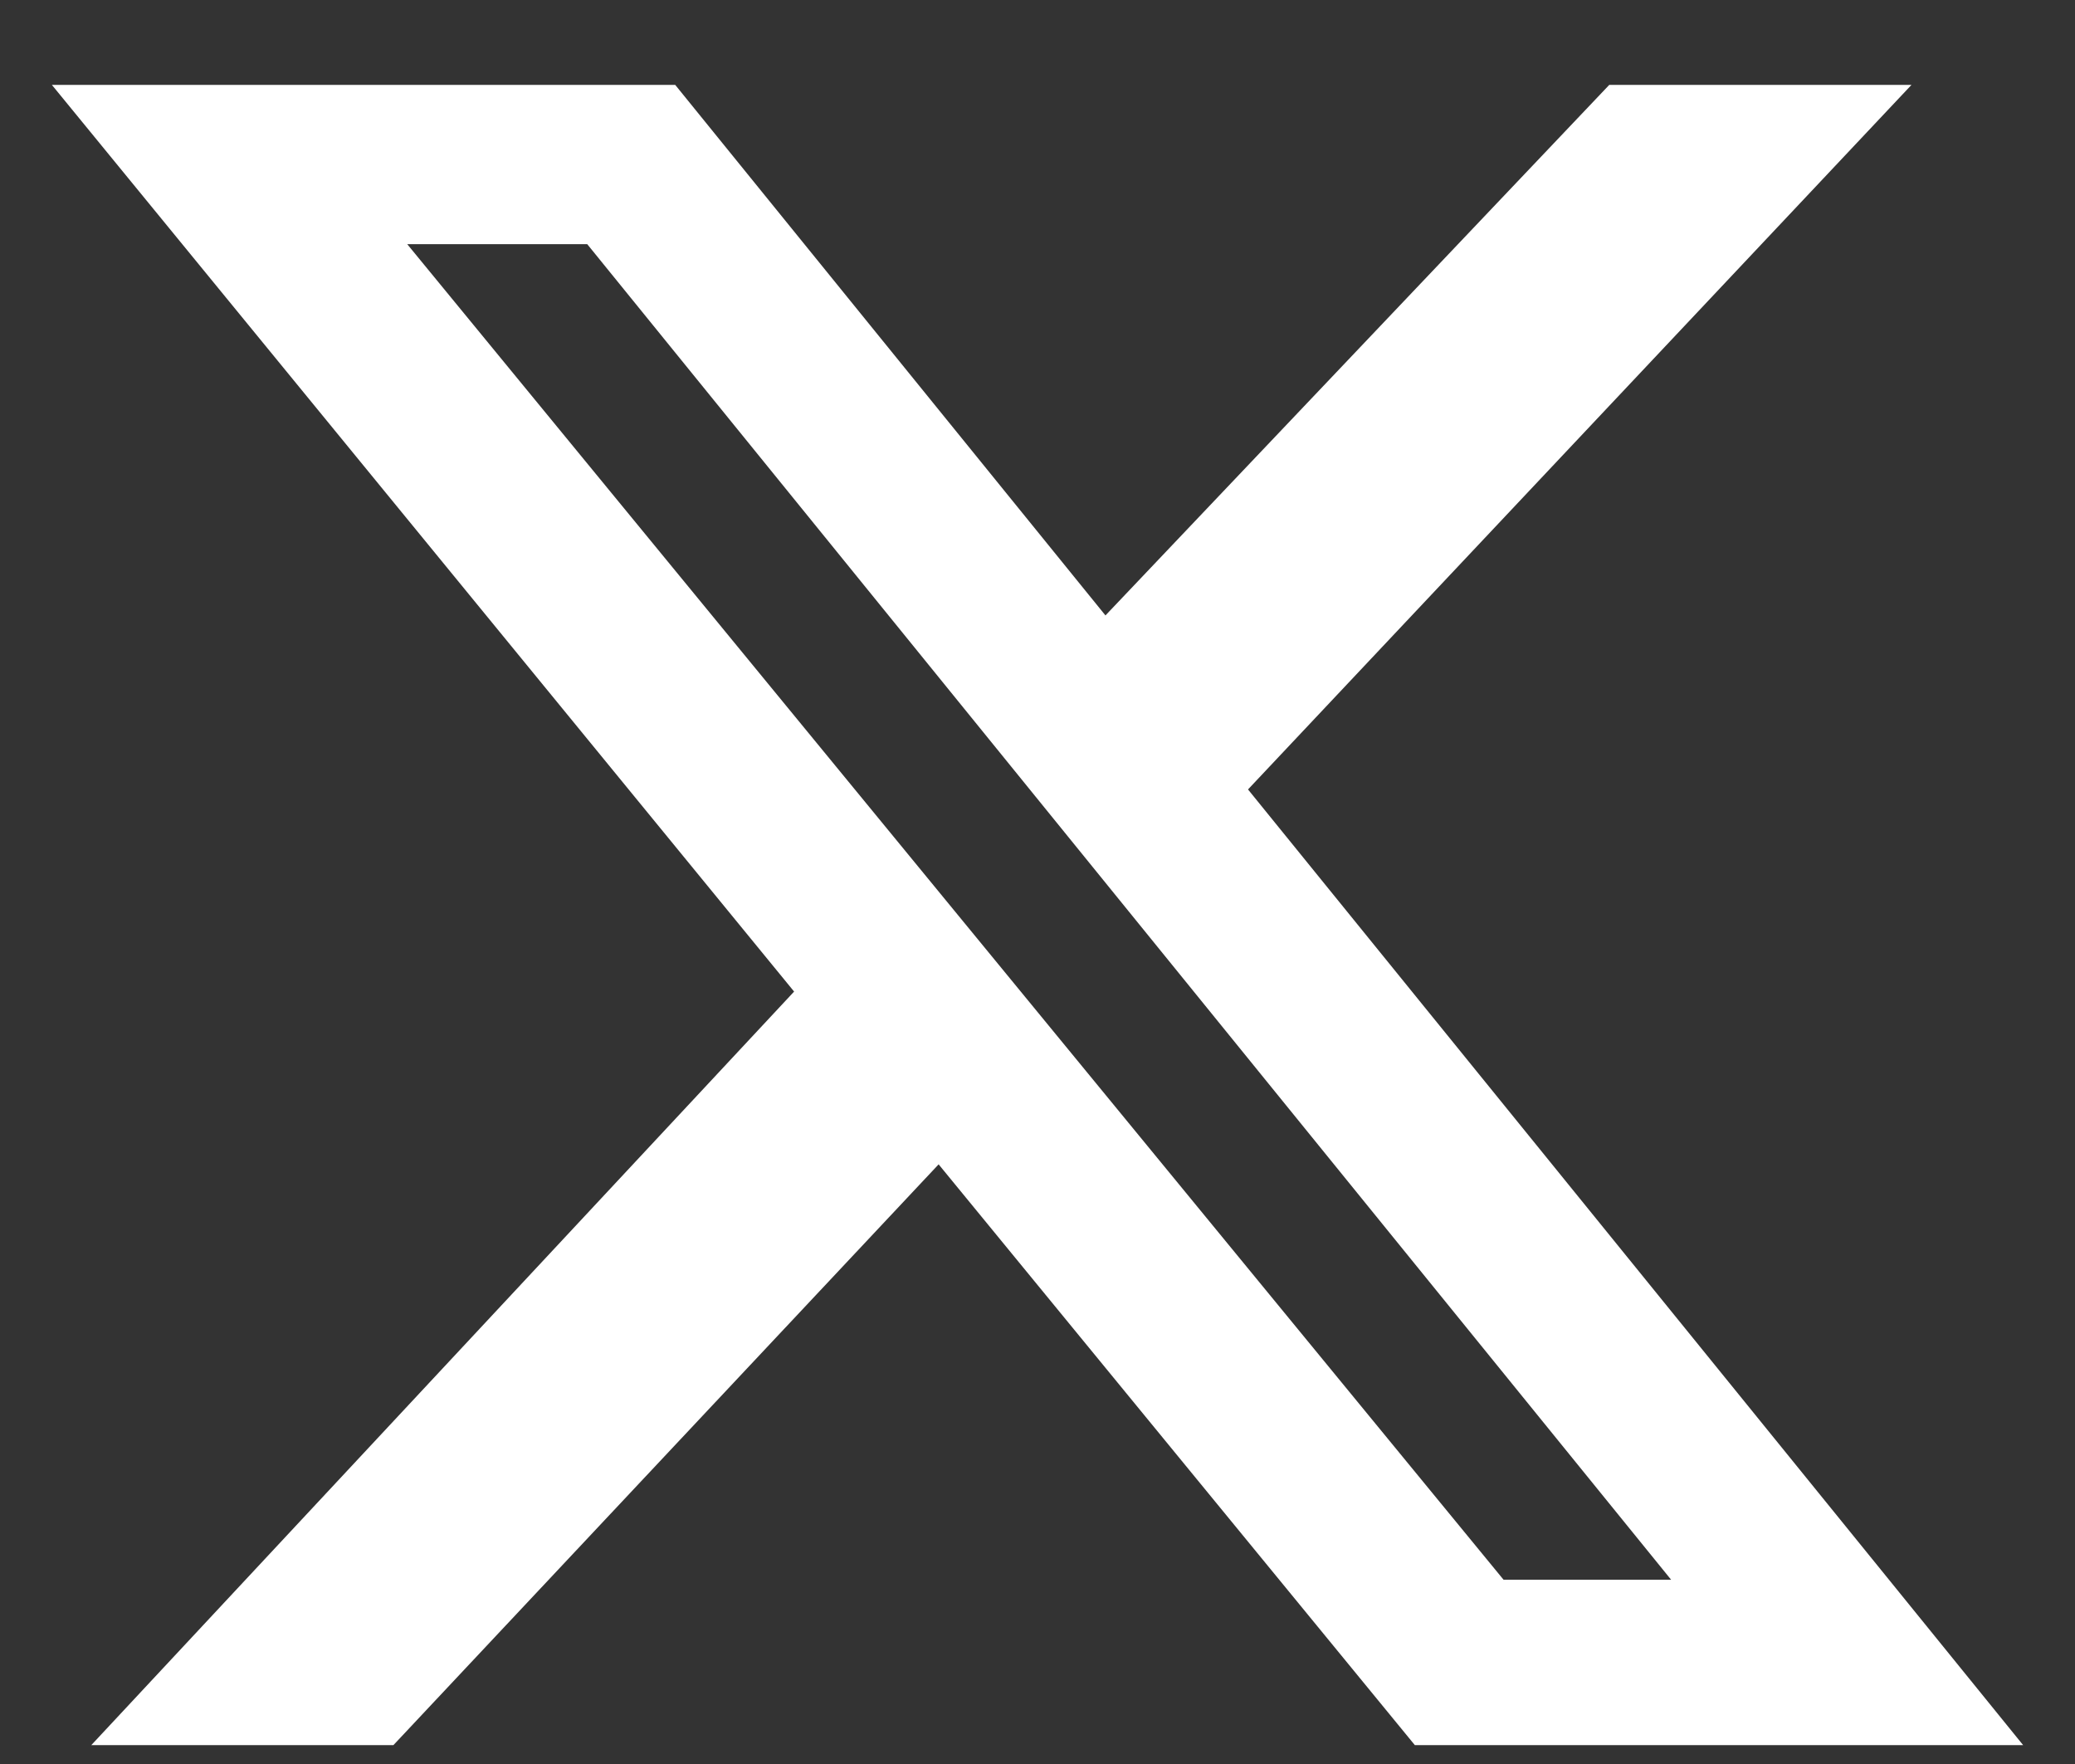 <svg width="20" height="17" viewBox="0 0 20 17" fill="none" xmlns="http://www.w3.org/2000/svg">
<rect x="0" y="0" width="20" height="17" fill="#333333" stroke="none"/>
<path d="M15.511 0.818H18.424L12.029 7.608L19.5 16.818H13.637L9.047 11.221L3.792 16.818H0.88L7.654 9.556L0.5 0.818H6.508L10.655 5.931L15.511 0.818ZM14.492 15.224H16.107L5.66 2.353H3.925L14.492 15.224Z" fill="white"/>
</svg>
